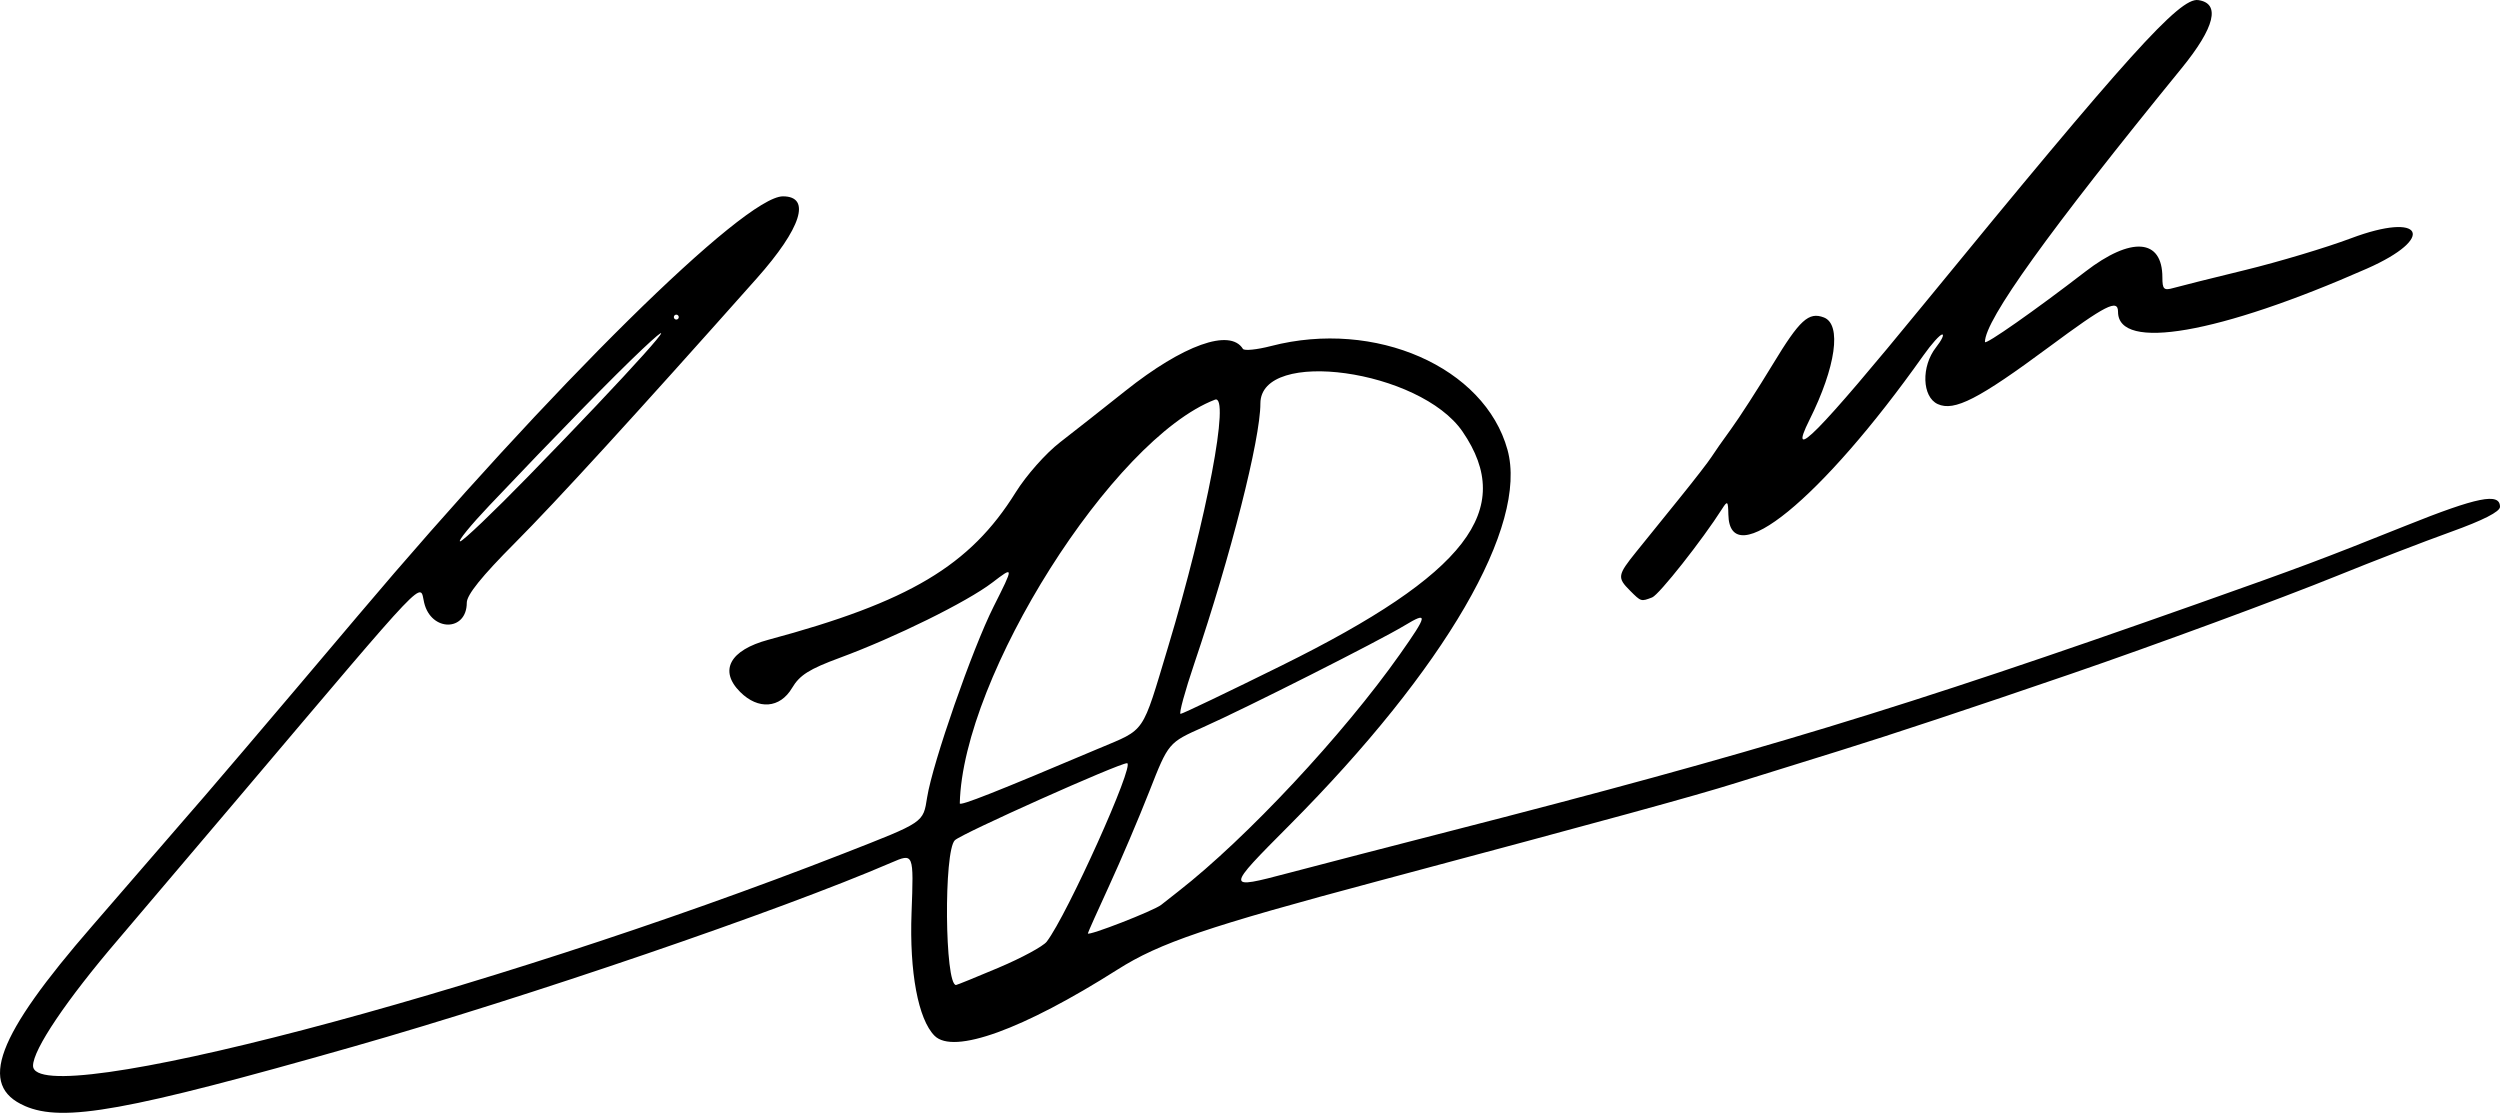 <?xml version="1.0" encoding="UTF-8" standalone="no"?>
<!-- Created with Inkscape (http://www.inkscape.org/) -->

<svg
   width="134.199mm"
   height="59.735mm"
   viewBox="0 0 134.199 59.735"
   version="1.1"
   id="svg5"
   xml:space="preserve"
   xmlns="http://www.w3.org/2000/svg"
   xmlns:svg="http://www.w3.org/2000/svg"><defs
     id="defs2"><filter
       style="color-interpolation-filters:sRGB"
       id="filter707"><feColorMatrix
         type="saturate"
         values="1"
         id="feColorMatrix705" /></filter></defs><g
     id="layer1"
     transform="translate(77.056,-78.52)"><path
       style="fill:#000000;stroke-width:0.265"
       d="m -75.723,137.887 c -2.525,-1.099 -1.54,-3.727 3.623,-9.668 1.201,-1.382 2.733,-3.152 3.404,-3.933 0.671,-0.781 1.34,-1.554 1.488,-1.72 0.851,-0.954 4.727,-5.505 9.382,-11.016 10.361,-12.268 20.723,-22.49 22.797,-22.49 1.535,0 0.991,1.707 -1.402,4.4 -6.485,7.296 -10.753,11.966 -12.982,14.204 -1.779,1.786 -2.586,2.787 -2.586,3.209 0,1.566 -1.915,1.567 -2.288,0.001 -0.259,-1.085 0.455,-1.834 -9.844,10.325 -2.962,3.497 -5.924,6.987 -6.583,7.756 -2.761,3.223 -4.568,5.903 -4.568,6.773 0,2.501 24.164,-3.827 43.524,-11.398 4.344,-1.699 4.251,-1.636 4.471,-3.011 0.297,-1.858 2.425,-7.963 3.566,-10.233 1.098,-2.184 1.098,-2.184 -0.072,-1.29 -1.359,1.037 -5.211,2.937 -8.175,4.032 -1.652,0.61 -2.163,0.933 -2.571,1.623 -0.646,1.094 -1.816,1.184 -2.787,0.212 -1.148,-1.148 -0.553,-2.245 1.518,-2.801 7.555,-2.029 10.826,-3.978 13.27,-7.906 0.57,-0.916 1.617,-2.099 2.381,-2.69 0.75,-0.58 2.329,-1.823 3.51,-2.763 3.101,-2.468 5.622,-3.37 6.31,-2.256 0.07,0.114 0.753,0.045 1.516,-0.153 5.587,-1.449 11.46,1.129 12.686,5.568 1.123,4.068 -3.333,11.74 -11.705,20.155 -3.444,3.462 -3.444,3.462 -0.055,2.568 1.864,-0.491 5.711,-1.489 8.549,-2.217 16.566,-4.249 24.437,-6.642 40.217,-12.226 5.633,-1.993 6.701,-2.394 11.203,-4.198 3.871,-1.552 5.069,-1.792 5.069,-1.017 0,0.26 -0.901,0.72 -2.646,1.348 -1.455,0.524 -4.194,1.581 -6.085,2.349 -3.053,1.239 -9.799,3.726 -14.288,5.267 -5.276,1.811 -9.656,3.266 -12.435,4.129 -1.746,0.542 -4.247,1.32 -5.556,1.729 -2.298,0.718 -6.561,1.886 -19.182,5.258 -9.216,2.462 -11.752,3.323 -14.014,4.757 -5.089,3.227 -8.807,4.573 -9.824,3.557 -0.88,-0.88 -1.356,-3.422 -1.237,-6.602 0.12,-3.214 0.12,-3.214 -1.095,-2.689 -5.967,2.575 -19.486,7.198 -28.864,9.87 -12.172,3.468 -15.582,4.084 -17.64,3.189 z m 52.287,-7.429 c 1.22,-0.515 2.375,-1.14 2.567,-1.389 1.098,-1.43 4.766,-9.581 4.312,-9.581 -0.434,0 -8.859,3.769 -9.242,4.135 -0.603,0.575 -0.545,7.772 0.062,7.772 0.045,0 1.081,-0.421 2.301,-0.936 z m 8.71,-3.364 c 0.228,-0.182 0.645,-0.509 0.925,-0.727 3.655,-2.849 8.853,-8.413 11.898,-12.734 1.494,-2.12 1.524,-2.31 0.243,-1.536 -1.37,0.828 -8.524,4.441 -10.802,5.455 -1.872,0.833 -1.872,0.833 -2.893,3.435 -0.561,1.431 -1.535,3.718 -2.163,5.082 -0.628,1.364 -1.142,2.514 -1.142,2.556 0,0.16 3.54,-1.218 3.933,-1.531 z m -3.341,-8.398 c 2.541,-1.076 2.281,-0.695 3.715,-5.453 2.079,-6.897 3.347,-13.588 2.515,-13.269 -5.483,2.104 -13.545,14.858 -13.698,21.671 -0.004,0.159 1.936,-0.607 7.468,-2.95 z m 9.855,-4.474 c 9.878,-4.886 12.54,-8.338 9.666,-12.533 -2.281,-3.329 -10.853,-4.52 -10.853,-1.508 0,1.916 -1.588,8.162 -3.545,13.948 -0.505,1.492 -0.838,2.712 -0.74,2.712 0.097,0 2.56,-1.179 5.473,-2.619 z M -48.676,104.067 c 5.466,-5.606 8.926,-9.464 6.103,-6.805 -1.507,1.42 -4.553,4.532 -8.221,8.401 -1,1.055 -1.704,1.918 -1.563,1.918 0.141,0 1.797,-1.581 3.681,-3.514 z m 8.056,-8.525 c 0,-0.073 -0.06,-0.132 -0.132,-0.132 -0.073,0 -0.132,0.059 -0.132,0.132 0,0.073 0.06,0.132 0.132,0.132 0.073,0 0.132,-0.059 0.132,-0.132 z m 51.065,14.684 c -0.699,-0.699 -0.678,-0.833 0.331,-2.084 0.473,-0.587 1.515,-1.876 2.315,-2.865 0.8,-0.989 1.574,-1.988 1.72,-2.221 0.146,-0.233 0.622,-0.912 1.058,-1.51 0.437,-0.597 1.446,-2.164 2.244,-3.481 1.44,-2.377 1.921,-2.817 2.735,-2.505 0.969,0.372 0.647,2.656 -0.777,5.508 -1.204,2.411 0.433,0.755 6.118,-6.188 11.002,-13.438 13.761,-16.497 14.754,-16.356 1.213,0.172 0.899,1.461 -0.889,3.656 -7.16,8.784 -10.559,13.516 -10.559,14.697 0,0.189 2.689,-1.696 5.385,-3.774 2.469,-1.903 4.14,-1.779 4.14,0.308 0,0.639 0.079,0.715 0.595,0.567 0.327,-0.094 2.062,-0.528 3.855,-0.965 1.793,-0.437 4.346,-1.203 5.673,-1.702 3.866,-1.455 4.616,-0.03 0.857,1.627 -7.955,3.508 -13.361,4.447 -13.361,2.32 0,-0.705 -0.657,-0.371 -3.696,1.881 -3.788,2.807 -5.093,3.477 -5.981,3.072 -0.846,-0.385 -0.896,-2.025 -0.093,-3.046 0.302,-0.383 0.45,-0.695 0.331,-0.691 -0.12,0.003 -0.574,0.509 -1.009,1.124 -5.469,7.728 -10.407,11.756 -10.469,8.54 -0.014,-0.727 -0.047,-0.758 -0.331,-0.311 -1.059,1.667 -3.39,4.619 -3.759,4.761 -0.6,0.23 -0.592,0.233 -1.187,-0.362 z"
       id="path4025" /></g></svg>
